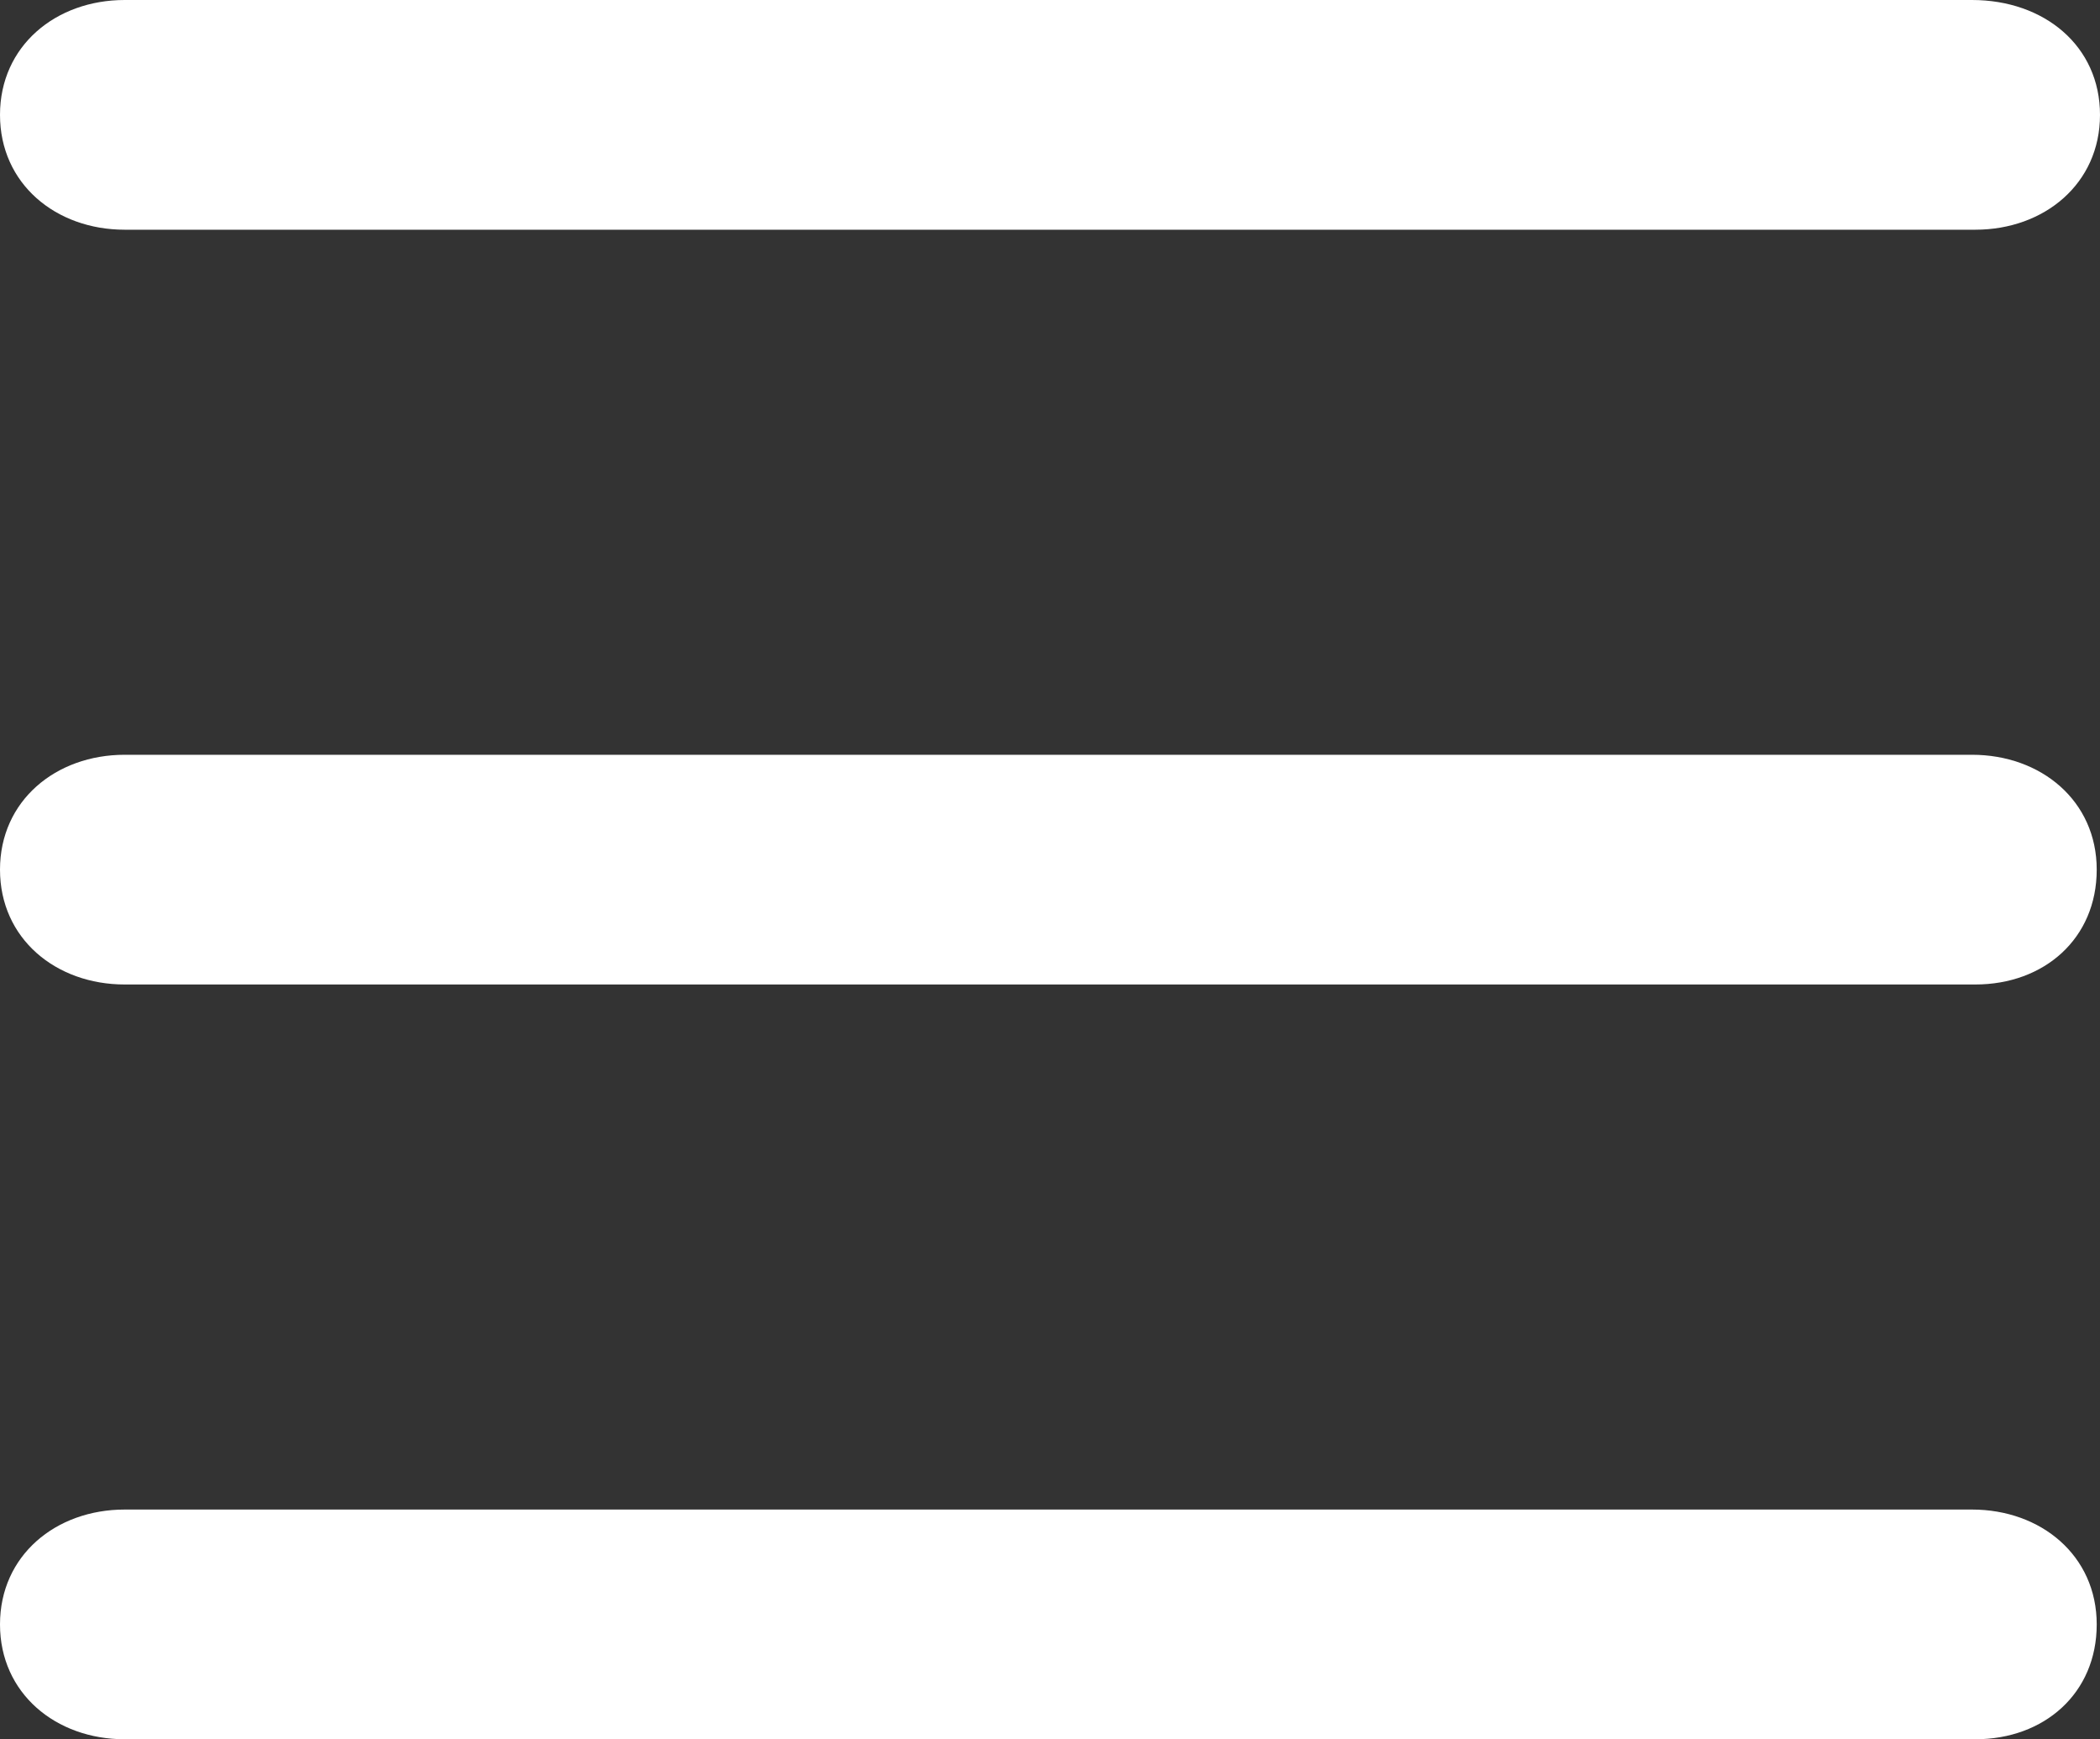 <?xml version="1.0" encoding="utf-8"?>
<!-- Generator: Adobe Illustrator 21.0.0, SVG Export Plug-In . SVG Version: 6.00 Build 0)  -->
<svg version="1.1" id="Layer_1" xmlns="http://www.w3.org/2000/svg" xmlns:xlink="http://www.w3.org/1999/xlink" x="0px" y="0px"
	 viewBox="0 0 64 53" style="enable-background:new 0 0 64 53;" xml:space="preserve">
<rect x="0" y="0" width="64" height="53" fill="#333333" stroke="none"/>
<style type="text/css">
	.st0{fill:#FFFFFF;}
</style>
<g id="XMLID_51_">
	<path id="XMLID_4_" class="st0" d="M60.2,7H3.8C1.7,7,0,5.6,0,3.5S1.7,0,3.8,0h56.3C62.3,0,64,1.4,64,3.5S62.3,7,60.2,7z"/>
</g>
<g id="XMLID_50_">
	<path id="XMLID_3_" class="st0" d="M60.2,30H3.8C1.7,30,0,28.6,0,26.5S1.7,23,3.8,23h56.3c2.1,0,3.8,1.4,3.8,3.5S62.3,30,60.2,30z"
		/>
</g>
<g id="XMLID_581_">
	<path id="XMLID_2_" class="st0" d="M60.2,53H3.8C1.7,53,0,51.6,0,49.5S1.7,46,3.8,46h56.3c2.1,0,3.8,1.4,3.8,3.5S62.3,53,60.2,53z"
		/>
</g>
</svg>
